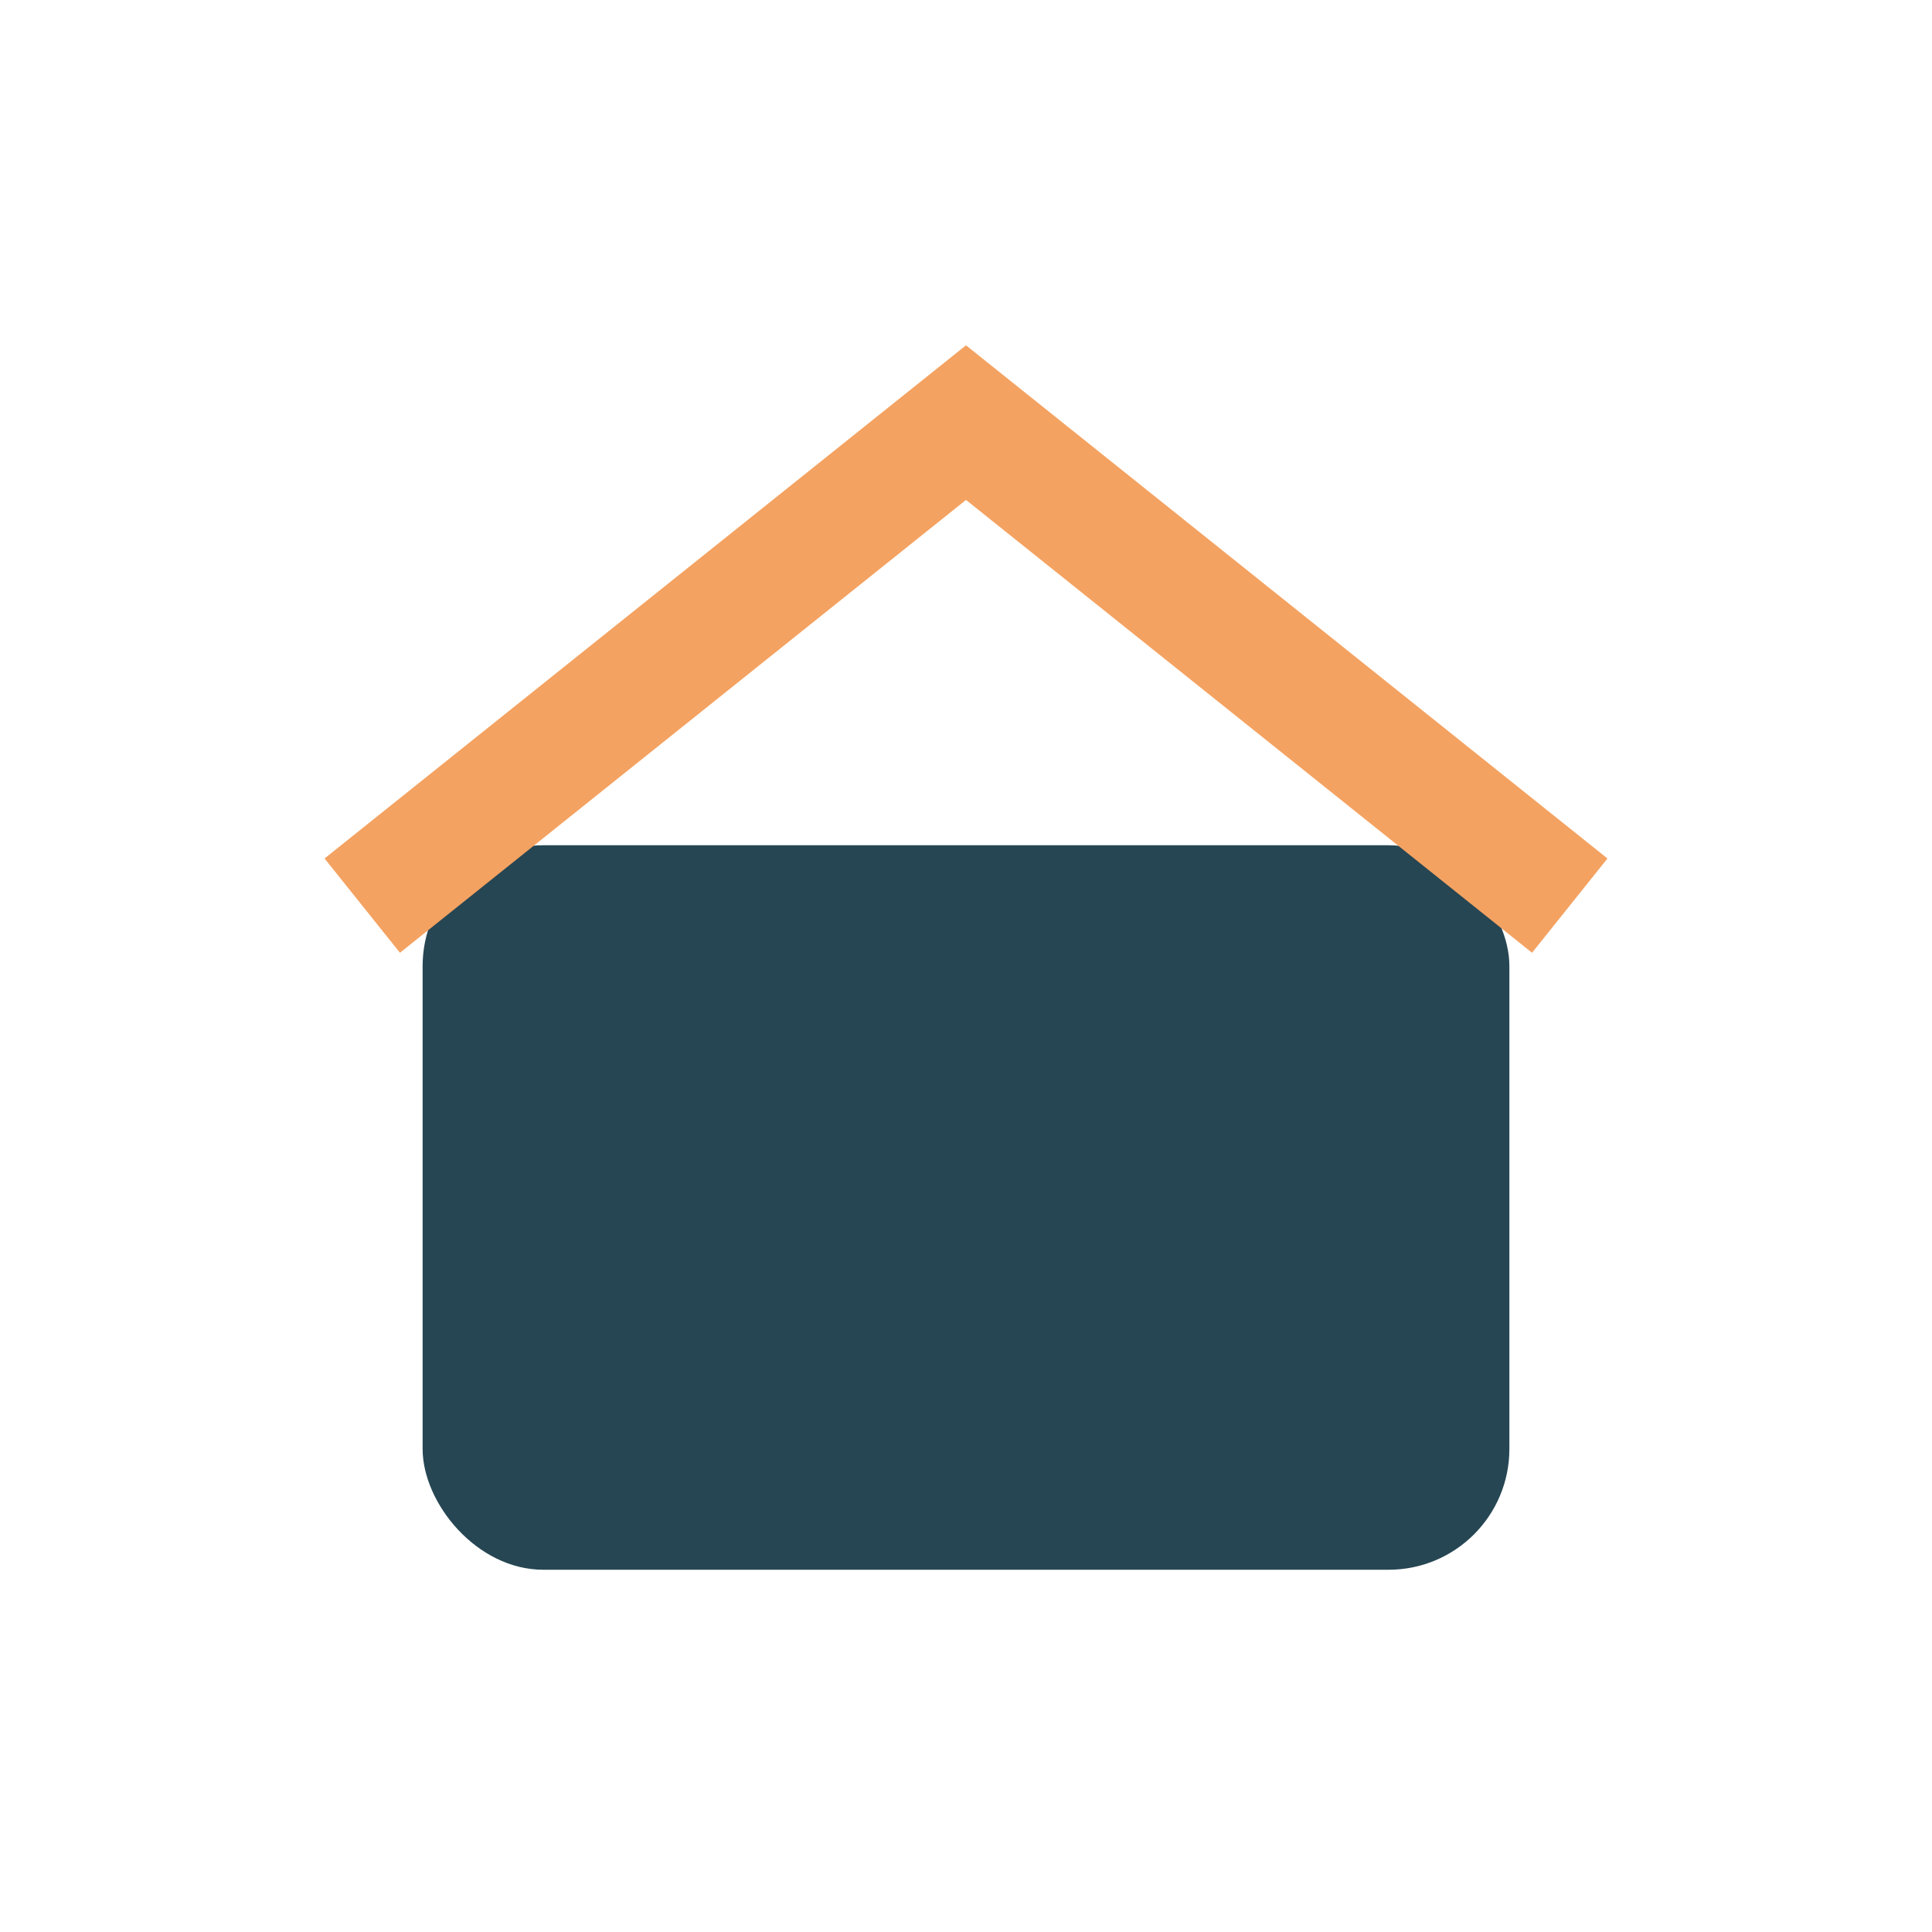 <?xml version="1.0" encoding="UTF-8"?>
<svg xmlns="http://www.w3.org/2000/svg" width="32" height="32" viewBox="0 0 32 32"><rect x="7" y="14" width="18" height="12" rx="2" fill="#264653"/><path d="M6 15L16 7l10 8" fill="none" stroke="#F4A261" stroke-width="2"/></svg>